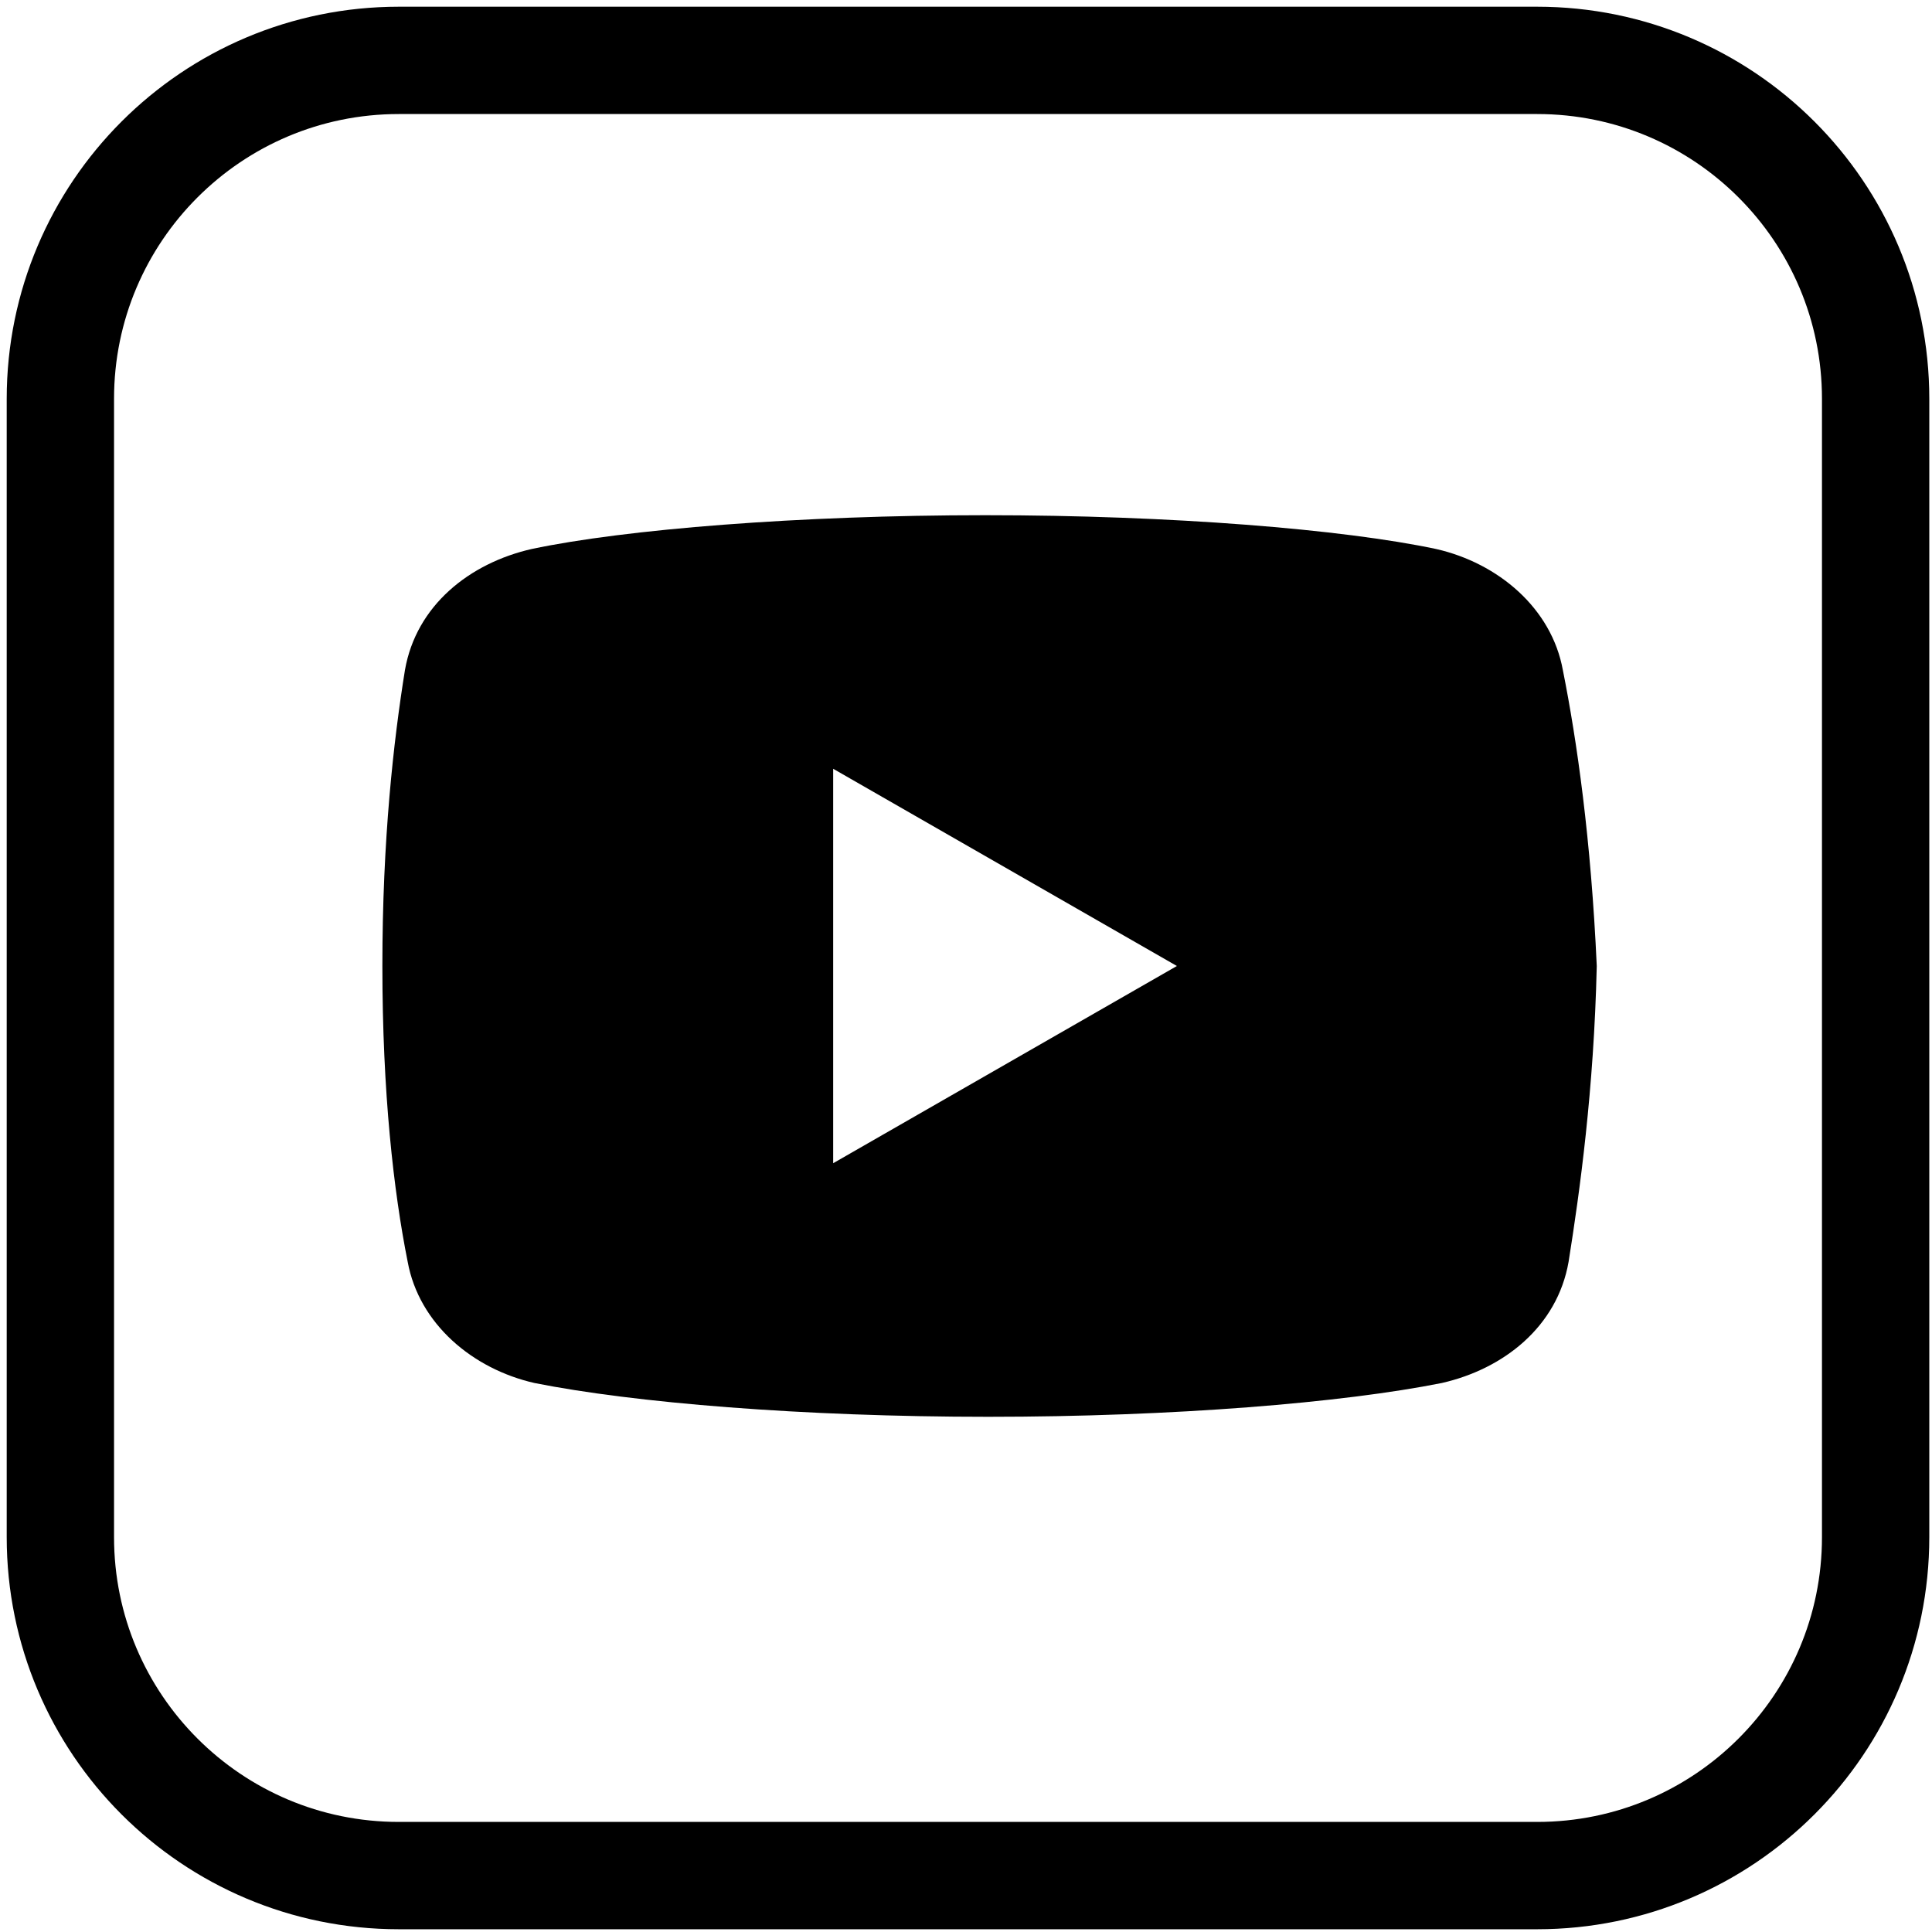 <?xml version="1.0" encoding="UTF-8"?> <svg xmlns="http://www.w3.org/2000/svg" width="96" height="96" viewBox="0 0 96 96" fill="none"><g clip-path="url(#clip0_4573_1491)"><path d="M76.381 93.197H19.817C10.529 93.197 3 85.668 3 76.38V19.816C3 10.529 10.529 3 19.817 3H76.381C85.669 3 93.199 10.529 93.199 19.816V76.38C93.199 85.668 85.669 93.197 76.381 93.197Z" stroke="black" stroke-width="5.333" stroke-miterlimit="10" stroke-linecap="round" stroke-linejoin="round"></path><path d="M77.658 33.3C77.1 30.221 74.442 27.979 71.358 27.279C66.742 26.3 58.2 25.6 48.958 25.6C39.721 25.6 31.042 26.3 26.421 27.279C23.342 27.979 20.679 30.079 20.121 33.3C19.558 36.8 19 41.7 19 48C19 54.3 19.558 59.2 20.258 62.7C20.821 65.779 23.479 68.021 26.558 68.721C31.458 69.7 39.858 70.4 49.1 70.4C58.342 70.4 66.742 69.7 71.642 68.721C74.721 68.021 77.379 65.921 77.942 62.7C78.5 59.2 79.2 54.158 79.342 48C79.058 41.7 78.358 36.8 77.658 33.3ZM41.4 57.8V38.2L58.479 48L41.4 57.8Z" fill="black"></path></g><defs><clipPath id="clip0_4573_1491"><rect width="96" height="96" fill="white"></rect></clipPath></defs></svg> 